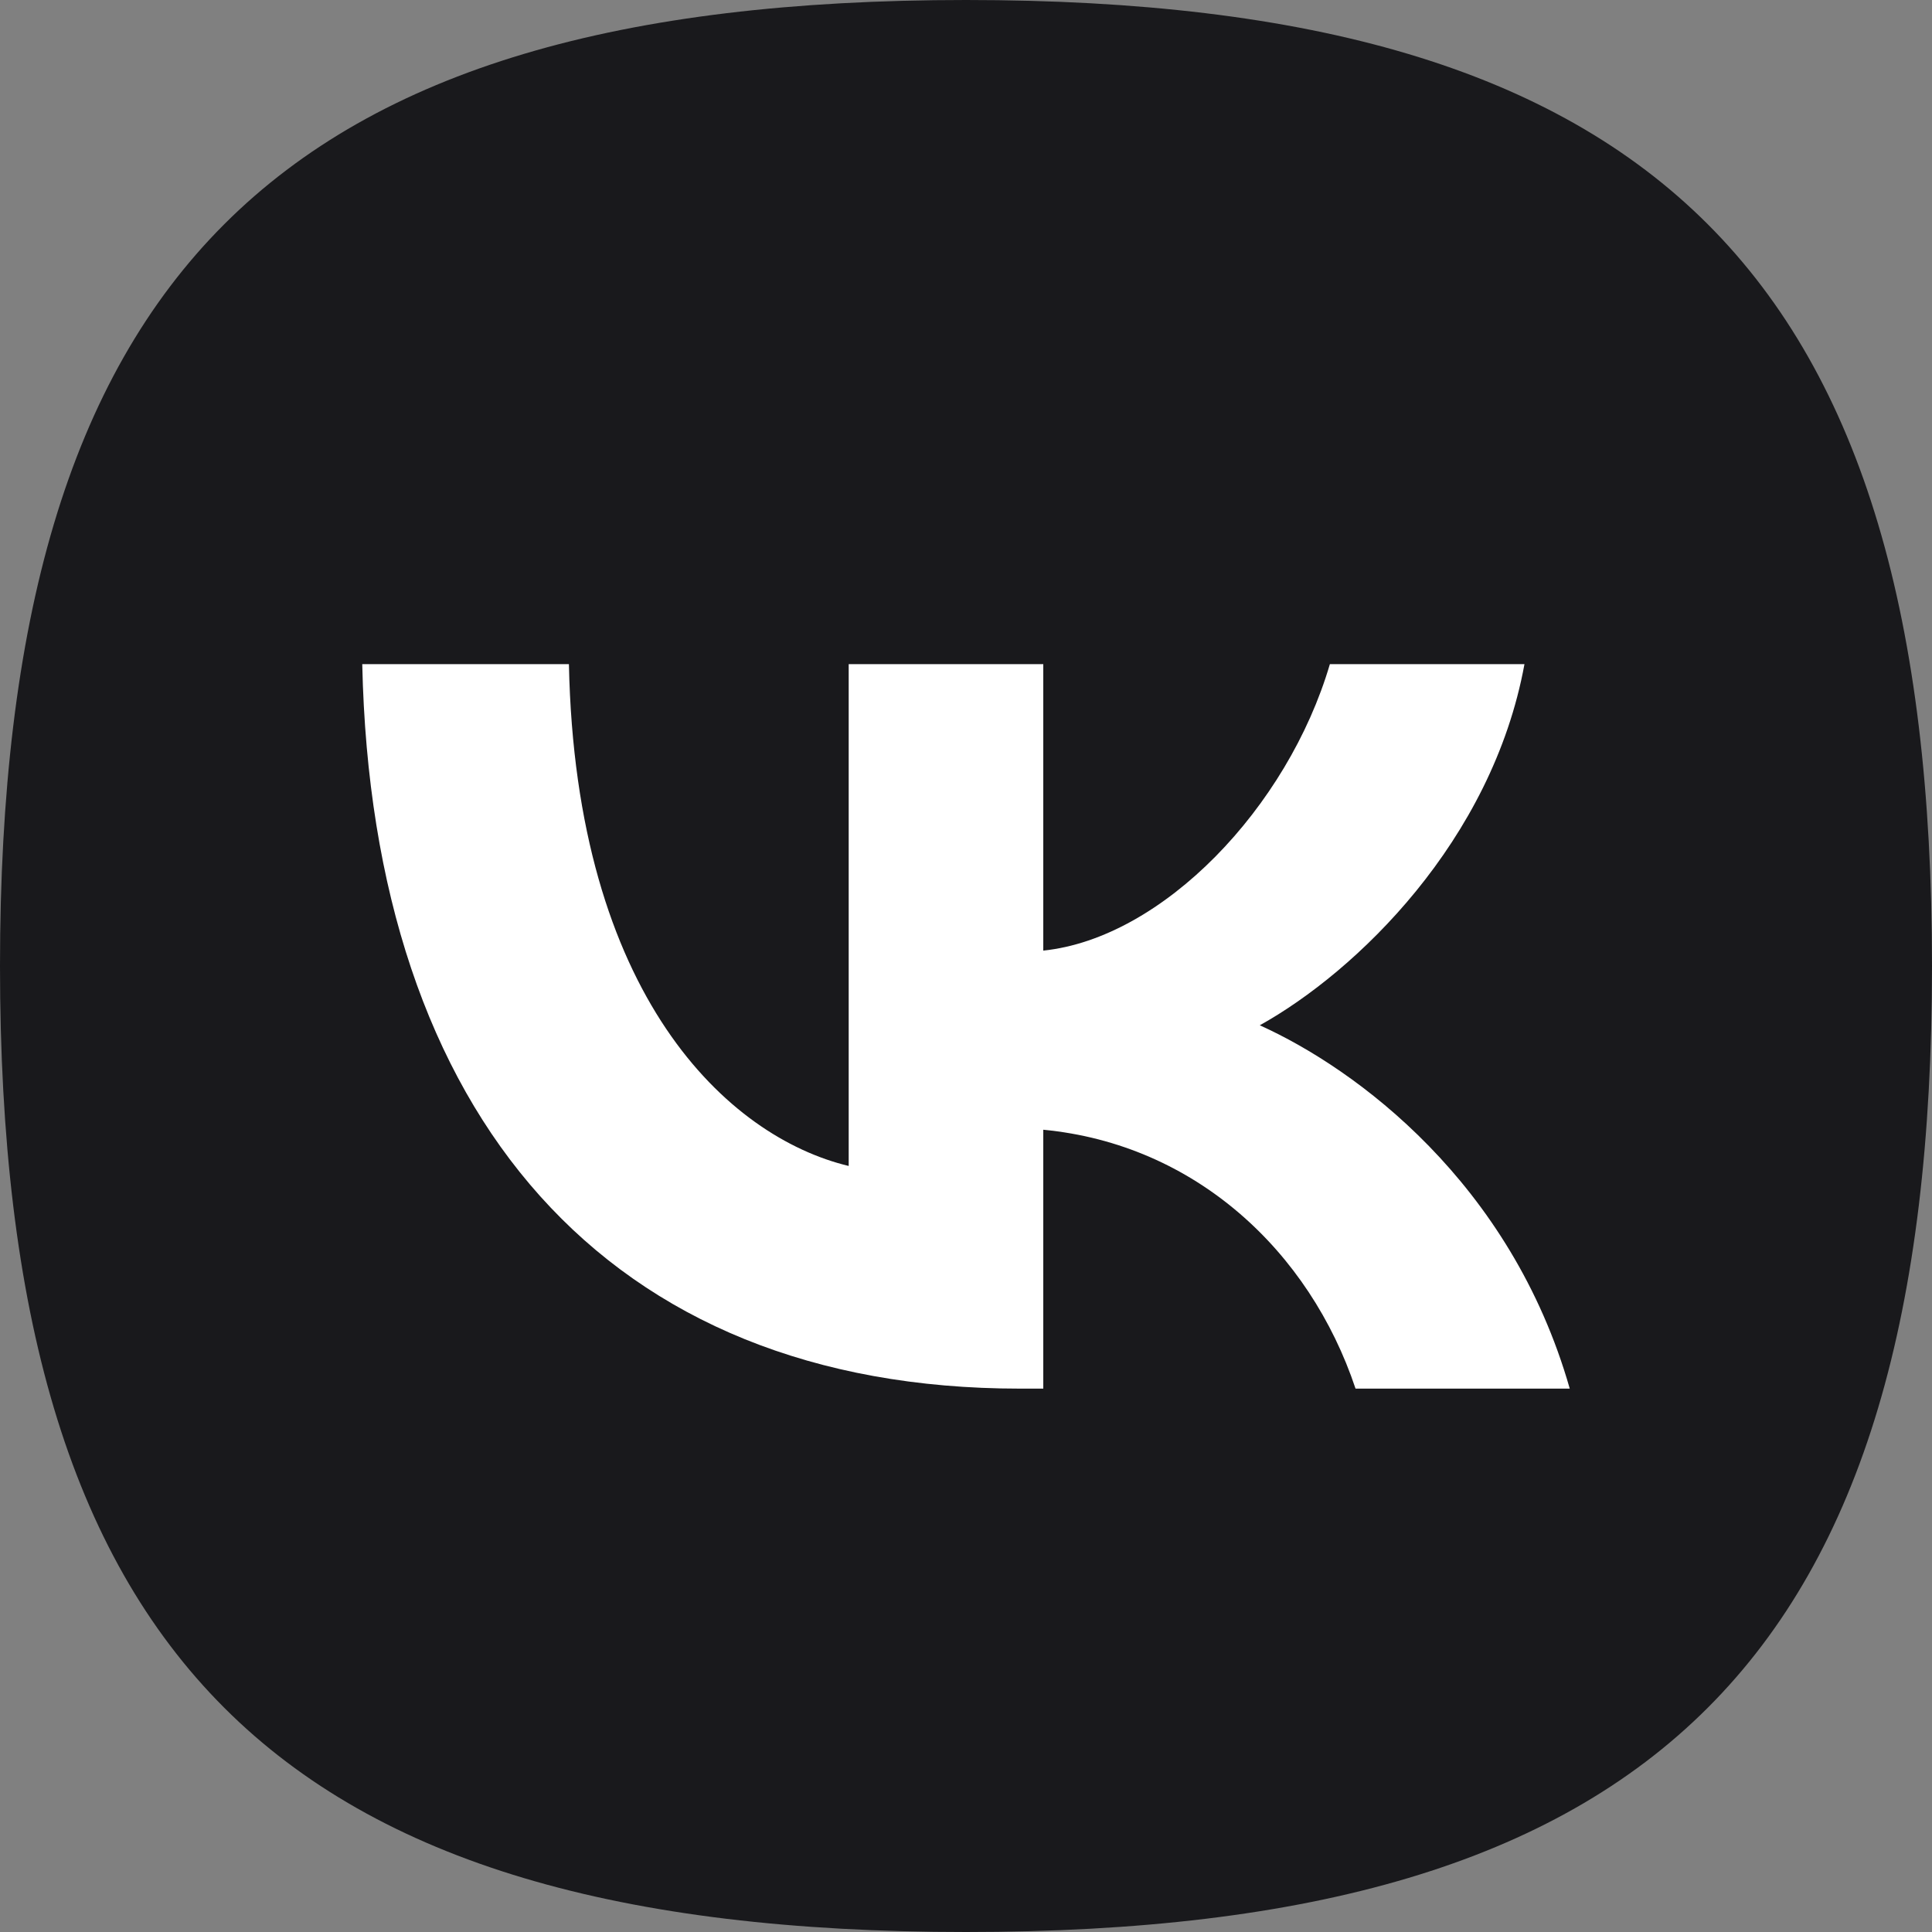 <svg width="32" height="32" viewBox="0 0 32 32" fill="none" xmlns="http://www.w3.org/2000/svg">
<rect x="0" y="0" width="32" height="32" fill="#808080" stroke="none"/>
<path d="M32 16C32 27.429 27.429 32 16 32C4.571 32 1.93402e-10 27.429 0 16C0 4.571 4.571 0 16 0C27.429 0 32 4.571 32 16Z" fill="#19191C"/>
<path d="M16.893 23C10.06 23 6.162 18.495 6 11H9.423C9.535 16.502 12.059 18.832 14.057 19.312V11H17.28V15.745C19.254 15.54 21.328 13.378 22.027 11H25.25C24.713 13.931 22.465 16.093 20.866 16.982C22.465 17.703 25.026 19.589 26 23H22.452C21.69 20.718 19.791 18.952 17.28 18.712V23H16.893Z" fill="white"/>
</svg>
